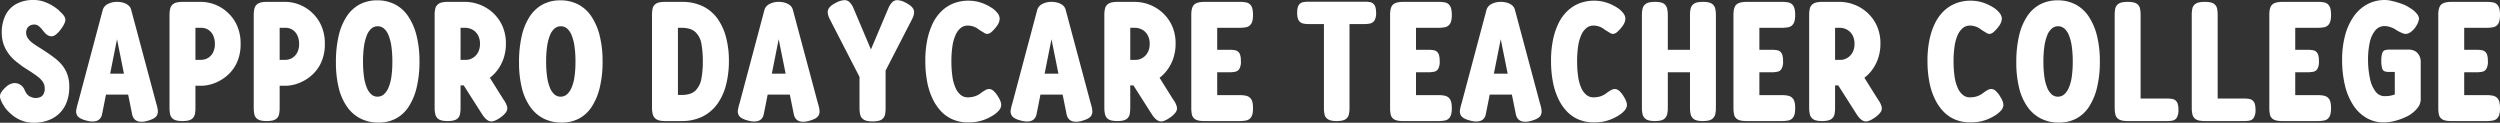 <svg xmlns="http://www.w3.org/2000/svg" width="1759.594" height="86.4"><rect width="100%" height="100%" fill="#333333" stroke="none"/><path data-name="パス 215924" d="M24.034 86.4a23.609 23.609 0 0 1-8.46-1.44 23.917 23.917 0 0 1-6.48-3.6 31.78 31.78 0 0 1-4.38-4.14 14.715 14.715 0 0 1-2.16-3.06 17.362 17.362 0 0 1-2.4-5.04 5.14 5.14 0 0 1 .54-3.84 17.655 17.655 0 0 1 3.54-4.08 9.673 9.673 0 0 1 5.04-2.64 7.27 7.27 0 0 1 4.74.9 8.134 8.134 0 0 1 3.42 4.14q1.56 3.48 3.9 4.44a10.5 10.5 0 0 0 3.3.96 12.874 12.874 0 0 0 2.88-.36 4.962 4.962 0 0 0 2.76-1.86 7.571 7.571 0 0 0 1.2-4.74 7.728 7.728 0 0 0-1.32-4.38 15.711 15.711 0 0 0-3.6-3.72q-2.28-1.74-4.98-3.48t-5.7-3.66q-2.04-1.56-4.2-3.24a29.828 29.828 0 0 1-4.02-3.78 27.58 27.58 0 0 1-3.3-4.62 24.257 24.257 0 0 1-2.28-5.52 24.429 24.429 0 0 1-.84-6.6 27.594 27.594 0 0 1 2.46-12 18.338 18.338 0 0 1 7.5-8.1A24.68 24.68 0 0 1 23.794 0a21.106 21.106 0 0 1 6.6 1.02 30.346 30.346 0 0 1 5.64 2.46 30.836 30.836 0 0 1 4.14 2.76 17.66 17.66 0 0 1 2.22 2.04q3.36 3 3.6 5.22t-2.52 6.18q-2.88 4.2-5.46 5.46t-5.7-1.26a28.307 28.307 0 0 1-2.4-2.76 16.635 16.635 0 0 0-2.58-2.7 4.849 4.849 0 0 0-3.18-1.14 6.572 6.572 0 0 0-2.4.42 5.139 5.139 0 0 0-1.8 1.14 5.139 5.139 0 0 0-1.14 1.8 6.235 6.235 0 0 0-.42 2.28 6.99 6.99 0 0 0 1.2 3.96 13.756 13.756 0 0 0 3.3 3.36q2.1 1.56 4.62 3.12t5.04 3.24q2.88 1.92 5.82 4.14a31.51 31.51 0 0 1 5.28 5.04 22.274 22.274 0 0 1 3.72 6.54 24.4 24.4 0 0 1 1.38 8.52 29.165 29.165 0 0 1-2.28 12.18 21.308 21.308 0 0 1-5.94 7.92 22.885 22.885 0 0 1-7.98 4.2 30.325 30.325 0 0 1-8.52 1.26Zm85.92-13.68a23.86 23.86 0 0 1 1.14 5.22 5.487 5.487 0 0 1-1.02 3.84q-1.2 1.62-4.8 2.82-5.28 1.8-8.46.66t-3.9-5.22L82.354 27.6l-10.44 52.44q-.72 3.96-3.9 5.04t-8.58-.6q-3.72-1.2-4.92-2.94a5.462 5.462 0 0 1-.84-4.08 33.1 33.1 0 0 1 1.2-4.98l17.52-65.76a6.925 6.925 0 0 1 3.6-3.96 13.552 13.552 0 0 1 6.36-1.44 15.35 15.35 0 0 1 4.62.66 9.625 9.625 0 0 1 3.48 1.86 5.9 5.9 0 0 1 1.86 3Zm-45.84-6.12 7.56-14.76h21.24l7.44 14.76Zm64.32 18.6q-4.44 0-6.36-1.32a5.345 5.345 0 0 1-2.34-3.48 23.21 23.21 0 0 1-.42-4.44V10.44a19.6 19.6 0 0 1 .48-4.38 5.566 5.566 0 0 1 2.4-3.42q1.92-1.32 6.36-1.32h12.96a27.354 27.354 0 0 1 9.54 1.8 28.1 28.1 0 0 1 9.06 5.58 27.936 27.936 0 0 1 6.72 9.3 30.957 30.957 0 0 1 2.52 12.96 30.644 30.644 0 0 1-2.52 12.84 26.662 26.662 0 0 1-6.72 9.18 30.151 30.151 0 0 1-9.06 5.52 26.874 26.874 0 0 1-9.66 1.86h-3.84v15.72a22.289 22.289 0 0 1-.42 4.38 5.323 5.323 0 0 1-2.34 3.42q-1.92 1.32-6.36 1.32Zm9.12-43.08h3.96a9.634 9.634 0 0 0 4.56-1.14 9.445 9.445 0 0 0 3.66-3.66 12.531 12.531 0 0 0 1.5-6.48 13.538 13.538 0 0 0-1.2-5.88 9.6 9.6 0 0 0-3.36-3.96 9.3 9.3 0 0 0-5.28-1.44h-3.84Zm50.16 43.08q-4.44 0-6.36-1.32a5.345 5.345 0 0 1-2.34-3.48 23.21 23.21 0 0 1-.42-4.44V10.44a19.6 19.6 0 0 1 .48-4.38 5.566 5.566 0 0 1 2.4-3.42q1.92-1.32 6.36-1.32h12.96a27.354 27.354 0 0 1 9.54 1.8 28.1 28.1 0 0 1 9.06 5.58 27.936 27.936 0 0 1 6.72 9.3 30.957 30.957 0 0 1 2.52 12.96 30.644 30.644 0 0 1-2.52 12.84 26.663 26.663 0 0 1-6.72 9.18 30.151 30.151 0 0 1-9.06 5.52 26.874 26.874 0 0 1-9.66 1.86h-3.84v15.72a22.289 22.289 0 0 1-.42 4.38 5.323 5.323 0 0 1-2.34 3.42q-1.92 1.32-6.36 1.32Zm9.12-43.08h3.96a9.634 9.634 0 0 0 4.56-1.14 9.445 9.445 0 0 0 3.66-3.66 12.531 12.531 0 0 0 1.5-6.48 13.538 13.538 0 0 0-1.2-5.88 9.6 9.6 0 0 0-3.36-3.96 9.3 9.3 0 0 0-5.28-1.44h-3.84Zm69.6 44.16a27.678 27.678 0 0 1-12.66-2.82 25.985 25.985 0 0 1-9.48-8.28 39.139 39.139 0 0 1-5.88-13.32 74.265 74.265 0 0 1-1.98-18.06 80.771 80.771 0 0 1 1.92-18.54 41.912 41.912 0 0 1 5.64-13.68 25.159 25.159 0 0 1 9.12-8.46 25.86 25.86 0 0 1 12.36-2.88 26.837 26.837 0 0 1 12.6 2.88 25.331 25.331 0 0 1 9.3 8.46 43.022 43.022 0 0 1 5.82 13.5 73.452 73.452 0 0 1 2.04 18.24 76.328 76.328 0 0 1-1.98 18.3 43.021 43.021 0 0 1-5.64 13.5 24.486 24.486 0 0 1-9 8.34 25.686 25.686 0 0 1-12.18 2.82Zm-.72-18.24a6.681 6.681 0 0 0 4.44-1.62 12.845 12.845 0 0 0 3.3-4.8 30.543 30.543 0 0 0 2.04-7.74 74.547 74.547 0 0 0 .66-10.56 74.547 74.547 0 0 0-.66-10.56 33.532 33.532 0 0 0-1.98-7.8 12.289 12.289 0 0 0-3.24-4.86 6.681 6.681 0 0 0-4.44-1.62 6.681 6.681 0 0 0-4.44 1.62 12.289 12.289 0 0 0-3.24 4.86 33.532 33.532 0 0 0-1.98 7.8 74.547 74.547 0 0 0-.66 10.56 75.849 75.849 0 0 0 .66 10.62 31.484 31.484 0 0 0 1.98 7.74 12.762 12.762 0 0 0 3.18 4.74 6.455 6.455 0 0 0 4.38 1.62Zm49.32 17.16q-4.44 0-6.3-1.32a5.65 5.65 0 0 1-2.34-3.48 20.406 20.406 0 0 1-.48-4.44V10.32a18.813 18.813 0 0 1 .48-4.32 5.555 5.555 0 0 1 2.4-3.36q1.92-1.32 6.36-1.32h12.24a29.157 29.157 0 0 1 9.84 1.8 28.788 28.788 0 0 1 9.3 5.52 28.283 28.283 0 0 1 6.9 9.24 30.046 30.046 0 0 1 2.64 13.08 31.65 31.65 0 0 1-1.5 9.72 29.509 29.509 0 0 1-4.44 8.64 28.013 28.013 0 0 1-7.26 6.78 29.147 29.147 0 0 1-9.84 4.02h-8.88v15.96a22.289 22.289 0 0 1-.42 4.38 5.323 5.323 0 0 1-2.34 3.42q-1.92 1.32-6.36 1.32Zm36.84-2.28q-4.44 3.12-7.14 2.4t-5.34-4.8l-18.12-28.44 18.84-4.8 14.28 22.8a14.877 14.877 0 0 1 2.52 4.98 4.821 4.821 0 0 1-.72 3.9 16.44 16.44 0 0 1-4.32 3.96Zm-27.72-40.8h4.2a8.335 8.335 0 0 0 3-.66 10.036 10.036 0 0 0 3.12-1.98 10.331 10.331 0 0 0 2.4-3.48 12.641 12.641 0 0 0 .96-5.16 12.313 12.313 0 0 0-1.38-6 9.856 9.856 0 0 0-3.78-3.9 10.875 10.875 0 0 0-5.52-1.38h-3Zm71.16 44.16a27.678 27.678 0 0 1-12.66-2.82 25.985 25.985 0 0 1-9.48-8.28 39.138 39.138 0 0 1-5.88-13.32 74.264 74.264 0 0 1-1.98-18.06 80.771 80.771 0 0 1 1.92-18.54 41.912 41.912 0 0 1 5.64-13.68 25.159 25.159 0 0 1 9.12-8.46 25.86 25.86 0 0 1 12.36-2.88 26.837 26.837 0 0 1 12.6 2.88 25.331 25.331 0 0 1 9.3 8.46 43.022 43.022 0 0 1 5.82 13.5 73.452 73.452 0 0 1 2.04 18.24 76.328 76.328 0 0 1-1.98 18.3 43.021 43.021 0 0 1-5.64 13.5 24.486 24.486 0 0 1-9 8.34 25.686 25.686 0 0 1-12.18 2.82Zm-.72-18.24a6.681 6.681 0 0 0 4.44-1.62 12.845 12.845 0 0 0 3.3-4.8 30.543 30.543 0 0 0 2.04-7.74 74.547 74.547 0 0 0 .66-10.56 74.547 74.547 0 0 0-.66-10.56 33.532 33.532 0 0 0-1.98-7.8 12.289 12.289 0 0 0-3.24-4.86 6.681 6.681 0 0 0-4.44-1.62 6.681 6.681 0 0 0-4.44 1.62 12.289 12.289 0 0 0-3.24 4.86 33.532 33.532 0 0 0-1.98 7.8 74.547 74.547 0 0 0-.66 10.56 75.849 75.849 0 0 0 .66 10.62 31.484 31.484 0 0 0 1.98 7.74 12.762 12.762 0 0 0 3.18 4.74 6.455 6.455 0 0 0 4.38 1.62Zm73.32 17.16q-4.08 0-6-1.32a5.826 5.826 0 0 1-2.46-3.42 18.018 18.018 0 0 1-.54-4.5V10.32a21.391 21.391 0 0 1 .42-4.32 5.3 5.3 0 0 1 2.34-3.36q1.92-1.32 6.36-1.32h11.76a33.318 33.318 0 0 1 14.94 3.12 27.4 27.4 0 0 1 10.32 8.76 39.937 39.937 0 0 1 6 13.2 64.756 64.756 0 0 1 1.98 16.44 67.4 67.4 0 0 1-1.98 16.74 39.778 39.778 0 0 1-6.06 13.44 28.739 28.739 0 0 1-10.38 8.94 32.847 32.847 0 0 1-15.18 3.24Zm9.24-18.36h2.64q6.48 0 9.66-3.06a15.216 15.216 0 0 0 4.2-8.34 64.385 64.385 0 0 0 1.02-12.12 70.381 70.381 0 0 0-.96-12.24 14.81 14.81 0 0 0-4.2-8.46q-3.24-3.06-9.84-3.06h-2.52Zm98.52 5.88a23.859 23.859 0 0 1 1.14 5.22 5.487 5.487 0 0 1-1.02 3.84q-1.2 1.62-4.8 2.82-5.28 1.8-8.46.66t-3.9-5.22l-10.56-52.44-10.44 52.44q-.72 3.96-3.9 5.04t-8.58-.6q-3.72-1.2-4.92-2.94a5.463 5.463 0 0 1-.84-4.08 33.106 33.106 0 0 1 1.2-4.98l17.52-65.76a6.925 6.925 0 0 1 3.6-3.96 13.552 13.552 0 0 1 6.36-1.44 15.35 15.35 0 0 1 4.62.66 9.625 9.625 0 0 1 3.48 1.86 5.9 5.9 0 0 1 1.86 3Zm-45.84-6.12 7.56-14.76h21.24l7.44 14.76Zm107.64-64.68q4.56 2.28 5.58 4.92t-1.26 6.96l-18.48 35.88v26.64a22.287 22.287 0 0 1-.42 4.38 5.322 5.322 0 0 1-2.34 3.42q-1.92 1.32-6.36 1.32t-6.36-1.32a5.582 5.582 0 0 1-2.4-3.48 20.973 20.973 0 0 1-.48-4.56V54.12l-20.76-40.32q-2.28-4.32-1.32-6.96t5.52-4.92a15.042 15.042 0 0 1 5.64-1.8 5.035 5.035 0 0 1 3.84 1.32 13.3 13.3 0 0 1 2.88 4.44l12.24 28.92 12.24-28.92a13.3 13.3 0 0 1 2.88-4.44 5.035 5.035 0 0 1 3.84-1.32 14.164 14.164 0 0 1 5.52 1.8Zm43.92 84.24a27.4 27.4 0 0 1-10.38-1.92 24.463 24.463 0 0 1-8.34-5.58 33.732 33.732 0 0 1-6.18-8.94 48.506 48.506 0 0 1-3.9-12.06 79.047 79.047 0 0 1-1.32-15.06 71.045 71.045 0 0 1 1.38-14.52 48.984 48.984 0 0 1 3.9-11.7 30.325 30.325 0 0 1 6.24-8.64 25.878 25.878 0 0 1 8.46-5.4 28.517 28.517 0 0 1 10.5-1.86 27.773 27.773 0 0 1 5.46.54 29.213 29.213 0 0 1 5.34 1.62 33.428 33.428 0 0 1 5.28 2.76 16.15 16.15 0 0 1 4.26 3.84 6.483 6.483 0 0 1 1.5 3.72 7.676 7.676 0 0 1-.54 2.82 12.249 12.249 0 0 1-1.74 2.94 22.832 22.832 0 0 1-3.54 3.84 4.865 4.865 0 0 1-2.94 1.32 4.584 4.584 0 0 1-2.16-.78q-1.32-.78-3.6-2.22a12.121 12.121 0 0 0-2.64-1.68 13.731 13.731 0 0 0-2.64-.9 12.419 12.419 0 0 0-2.76-.3 7.631 7.631 0 0 0-4.8 1.68 12.993 12.993 0 0 0-3.66 4.92 29.672 29.672 0 0 0-2.22 7.92 70.825 70.825 0 0 0-.72 10.68 72.043 72.043 0 0 0 .72 10.74 29.719 29.719 0 0 0 2.22 7.98 12.993 12.993 0 0 0 3.66 4.92 7.631 7.631 0 0 0 4.8 1.68 17.794 17.794 0 0 0 3.36-.3 14.272 14.272 0 0 0 3.06-.96 14.923 14.923 0 0 0 3.06-1.86 28.763 28.763 0 0 1 3.12-2.04 5.471 5.471 0 0 1 2.64-.72 4.853 4.853 0 0 1 3.06 1.38 16.563 16.563 0 0 1 3.3 4.26 15.3 15.3 0 0 1 1.62 3.24 6.545 6.545 0 0 1 .42 2.76 6.24 6.24 0 0 1-1.62 3.48 18.29 18.29 0 0 1-4.38 3.6 33.639 33.639 0 0 1-5.22 2.64 29.488 29.488 0 0 1-5.64 1.62 35.6 35.6 0 0 1-6.42.54Zm86.28-13.44a23.859 23.859 0 0 1 1.14 5.22 5.487 5.487 0 0 1-1.02 3.84q-1.2 1.62-4.8 2.82-5.28 1.8-8.46.66t-3.9-5.22l-10.56-52.44-10.44 52.44q-.72 3.96-3.9 5.04t-8.58-.6q-3.72-1.2-4.92-2.94a5.463 5.463 0 0 1-.84-4.08 33.106 33.106 0 0 1 1.2-4.98l17.52-65.76a6.925 6.925 0 0 1 3.6-3.96 13.552 13.552 0 0 1 6.36-1.44 15.35 15.35 0 0 1 4.62.66 9.625 9.625 0 0 1 3.48 1.86 5.9 5.9 0 0 1 1.86 3Zm-45.84-6.12 7.56-14.76h21.24l7.44 14.76Zm64.56 18.6q-4.44 0-6.3-1.32a5.65 5.65 0 0 1-2.34-3.48 20.406 20.406 0 0 1-.48-4.44V10.32a18.813 18.813 0 0 1 .48-4.32 5.555 5.555 0 0 1 2.4-3.36q1.92-1.32 6.36-1.32h12.24a29.157 29.157 0 0 1 9.84 1.8 28.789 28.789 0 0 1 9.3 5.52 28.282 28.282 0 0 1 6.9 9.24 30.046 30.046 0 0 1 2.64 13.08 31.65 31.65 0 0 1-1.5 9.72 29.508 29.508 0 0 1-4.44 8.64 28.013 28.013 0 0 1-7.26 6.78 29.148 29.148 0 0 1-9.84 4.02h-8.88v15.96a22.292 22.292 0 0 1-.42 4.38 5.322 5.322 0 0 1-2.34 3.42q-1.92 1.32-6.36 1.32Zm36.84-2.28q-4.44 3.12-7.14 2.4t-5.34-4.8l-18.12-28.44 18.84-4.8 14.28 22.8a14.878 14.878 0 0 1 2.52 4.98 4.822 4.822 0 0 1-.72 3.9 16.44 16.44 0 0 1-4.32 3.96Zm-27.72-40.8h4.2a8.335 8.335 0 0 0 3-.66 10.036 10.036 0 0 0 3.12-1.98 10.331 10.331 0 0 0 2.4-3.48 12.641 12.641 0 0 0 .96-5.16 12.313 12.313 0 0 0-1.38-6 9.856 9.856 0 0 0-3.78-3.9 10.875 10.875 0 0 0-5.52-1.38h-3Zm51.96 43.08q-4.32 0-6.24-1.26a5.135 5.135 0 0 1-2.34-3.42 23.208 23.208 0 0 1-.42-4.44V10.44q0-5.28 2.04-7.2t7.32-1.92h24.96a22.029 22.029 0 0 1 4.44.42 5.3 5.3 0 0 1 3.36 2.34q1.32 1.92 1.32 6.48 0 4.32-1.32 6.24a5.323 5.323 0 0 1-3.42 2.34 22.933 22.933 0 0 1-4.5.42h-15.96v15.48h8.52a21.628 21.628 0 0 1 4.2.36 4.355 4.355 0 0 1 2.88 2.04q1.08 1.68 1.08 5.64a10.31 10.31 0 0 1-1.08 5.4 4.4 4.4 0 0 1-3 2.04 23.559 23.559 0 0 1-4.32.36h-8.28v16.08h16.08a19.37 19.37 0 0 1 4.44.48 5.62 5.62 0 0 1 3.36 2.34q1.32 1.86 1.32 6.42 0 4.32-1.32 6.24a5.323 5.323 0 0 1-3.42 2.34 22.933 22.933 0 0 1-4.5.42Zm113.4-84a18.031 18.031 0 0 1 3.66.36 4.546 4.546 0 0 1 2.88 2.04q1.14 1.68 1.14 5.52a9.58 9.58 0 0 1-1.14 5.28 4.805 4.805 0 0 1-2.94 2.1 16.319 16.319 0 0 1-3.72.42h-10.92v59.4a18.813 18.813 0 0 1-.48 4.32 5.385 5.385 0 0 1-2.34 3.3q-1.86 1.26-6.3 1.26-4.2 0-6.12-1.32a5.3 5.3 0 0 1-2.34-3.36 21.393 21.393 0 0 1-.42-4.32V16.92h-11.16a15.551 15.551 0 0 1-3.66-.42 4.8 4.8 0 0 1-2.88-2.1q-1.14-1.68-1.14-5.4t1.14-5.4a4.562 4.562 0 0 1 2.94-2.04 18.926 18.926 0 0 1 3.72-.36Zm26.52 84q-4.32 0-6.24-1.26a5.135 5.135 0 0 1-2.34-3.42 23.208 23.208 0 0 1-.42-4.44V10.44q0-5.28 2.04-7.2t7.32-1.92h24.96a22.029 22.029 0 0 1 4.44.42 5.3 5.3 0 0 1 3.36 2.34q1.32 1.92 1.32 6.48 0 4.32-1.32 6.24a5.323 5.323 0 0 1-3.42 2.34 22.933 22.933 0 0 1-4.5.42h-15.96v15.48h8.52a21.628 21.628 0 0 1 4.2.36 4.355 4.355 0 0 1 2.88 2.04q1.08 1.68 1.08 5.64a10.31 10.31 0 0 1-1.08 5.4 4.4 4.4 0 0 1-3 2.04 23.558 23.558 0 0 1-4.32.36h-8.28v16.08h16.08a19.37 19.37 0 0 1 4.44.48 5.62 5.62 0 0 1 3.36 2.34q1.32 1.86 1.32 6.42 0 4.32-1.32 6.24a5.323 5.323 0 0 1-3.42 2.34 22.933 22.933 0 0 1-4.5.42Zm96.48-12.48a23.859 23.859 0 0 1 1.14 5.22 5.488 5.488 0 0 1-1.02 3.84q-1.2 1.62-4.8 2.82-5.28 1.8-8.46.66t-3.9-5.22l-10.56-52.44-10.44 52.44q-.72 3.96-3.9 5.04t-8.58-.6q-3.72-1.2-4.92-2.94a5.463 5.463 0 0 1-.84-4.08 33.1 33.1 0 0 1 1.2-4.98l17.52-65.76a6.925 6.925 0 0 1 3.6-3.96 13.552 13.552 0 0 1 6.36-1.44 15.349 15.349 0 0 1 4.62.66 9.625 9.625 0 0 1 3.48 1.86 5.9 5.9 0 0 1 1.86 3Zm-45.84-6.12 7.56-14.76h21.24l7.44 14.76Zm83.76 19.56a27.4 27.4 0 0 1-10.38-1.92 24.464 24.464 0 0 1-8.34-5.58 33.73 33.73 0 0 1-6.18-8.94 48.5 48.5 0 0 1-3.9-12.06 79.047 79.047 0 0 1-1.32-15.06 71.041 71.041 0 0 1 1.38-14.52 48.984 48.984 0 0 1 3.9-11.7 30.327 30.327 0 0 1 6.24-8.64 25.879 25.879 0 0 1 8.46-5.4 28.518 28.518 0 0 1 10.5-1.86 27.772 27.772 0 0 1 5.46.54 29.214 29.214 0 0 1 5.34 1.62 33.426 33.426 0 0 1 5.28 2.76 16.15 16.15 0 0 1 4.26 3.84 6.483 6.483 0 0 1 1.5 3.72 7.678 7.678 0 0 1-.54 2.82 12.247 12.247 0 0 1-1.74 2.94 22.827 22.827 0 0 1-3.54 3.84 4.865 4.865 0 0 1-2.94 1.32 4.584 4.584 0 0 1-2.16-.78q-1.32-.78-3.6-2.22a12.121 12.121 0 0 0-2.64-1.68 13.73 13.73 0 0 0-2.64-.9 12.418 12.418 0 0 0-2.76-.3 7.631 7.631 0 0 0-4.8 1.68 12.992 12.992 0 0 0-3.66 4.92 29.672 29.672 0 0 0-2.22 7.92 70.833 70.833 0 0 0-.72 10.68 72.052 72.052 0 0 0 .72 10.74 29.719 29.719 0 0 0 2.22 7.98 12.992 12.992 0 0 0 3.66 4.92 7.631 7.631 0 0 0 4.8 1.68 17.8 17.8 0 0 0 3.36-.3 14.273 14.273 0 0 0 3.06-.96 14.924 14.924 0 0 0 3.06-1.86 28.757 28.757 0 0 1 3.12-2.04 5.47 5.47 0 0 1 2.64-.72 4.853 4.853 0 0 1 3.06 1.38 16.564 16.564 0 0 1 3.3 4.26 15.3 15.3 0 0 1 1.62 3.24 6.546 6.546 0 0 1 .42 2.76 6.24 6.24 0 0 1-1.62 3.48 18.29 18.29 0 0 1-4.38 3.6 33.644 33.644 0 0 1-5.22 2.64 29.486 29.486 0 0 1-5.64 1.62 35.6 35.6 0 0 1-6.42.54Zm76.68-.96q-4.32 0-6.18-1.32a5.65 5.65 0 0 1-2.34-3.48 20.41 20.41 0 0 1-.48-4.44V10.44a19.6 19.6 0 0 1 .48-4.38 5.633 5.633 0 0 1 2.34-3.42q1.86-1.32 6.3-1.32t6.3 1.32a5.632 5.632 0 0 1 2.34 3.42 20.166 20.166 0 0 1 .48 4.5v65.52a19.6 19.6 0 0 1-.48 4.38 5.566 5.566 0 0 1-2.4 3.42q-1.92 1.32-6.36 1.32Zm-33.72 0q-4.32 0-6.24-1.32a5.582 5.582 0 0 1-2.4-3.48 20.41 20.41 0 0 1-.48-4.44V10.44a19.6 19.6 0 0 1 .48-4.38 5.566 5.566 0 0 1 2.4-3.42q1.92-1.32 6.36-1.32t6.24 1.32a5.708 5.708 0 0 1 2.28 3.42 20.166 20.166 0 0 1 .48 4.5v65.52a19.6 19.6 0 0 1-.48 4.38 5.632 5.632 0 0 1-2.34 3.42q-1.86 1.32-6.3 1.32Zm6.24-34.32V35.04h20.4v15.84Zm58.08 34.32q-4.32 0-6.24-1.26a5.134 5.134 0 0 1-2.34-3.42 23.208 23.208 0 0 1-.42-4.44V10.44q0-5.28 2.04-7.2t7.32-1.92h24.96a22.029 22.029 0 0 1 4.44.42 5.3 5.3 0 0 1 3.36 2.34q1.32 1.92 1.32 6.48 0 4.32-1.32 6.24a5.322 5.322 0 0 1-3.42 2.34 22.934 22.934 0 0 1-4.5.42h-15.96v15.48h8.52a21.627 21.627 0 0 1 4.2.36 4.355 4.355 0 0 1 2.88 2.04q1.08 1.68 1.08 5.64a10.309 10.309 0 0 1-1.08 5.4 4.4 4.4 0 0 1-3 2.04 23.558 23.558 0 0 1-4.32.36h-8.28v16.08h16.08a19.37 19.37 0 0 1 4.44.48 5.62 5.62 0 0 1 3.36 2.34q1.32 1.86 1.32 6.42 0 4.32-1.32 6.24a5.322 5.322 0 0 1-3.42 2.34 22.934 22.934 0 0 1-4.5.42Zm53.4 0q-4.44 0-6.3-1.32a5.649 5.649 0 0 1-2.34-3.48 20.41 20.41 0 0 1-.48-4.44V10.32a18.816 18.816 0 0 1 .48-4.32 5.555 5.555 0 0 1 2.4-3.36q1.92-1.32 6.36-1.32h12.24a29.157 29.157 0 0 1 9.84 1.8 28.789 28.789 0 0 1 9.3 5.52 28.283 28.283 0 0 1 6.9 9.24 30.046 30.046 0 0 1 2.64 13.08 31.65 31.65 0 0 1-1.5 9.72 29.507 29.507 0 0 1-4.44 8.64 28.012 28.012 0 0 1-7.26 6.78 29.147 29.147 0 0 1-9.84 4.02h-8.88v15.96a22.3 22.3 0 0 1-.42 4.38 5.323 5.323 0 0 1-2.34 3.42q-1.92 1.32-6.36 1.32Zm36.84-2.28q-4.44 3.12-7.14 2.4t-5.34-4.8l-18.12-28.44 18.84-4.8 14.28 22.8a14.878 14.878 0 0 1 2.52 4.98 4.822 4.822 0 0 1-.72 3.9 16.442 16.442 0 0 1-4.32 3.96Zm-27.72-40.8h4.2a8.335 8.335 0 0 0 3-.66 10.037 10.037 0 0 0 3.12-1.98 10.331 10.331 0 0 0 2.4-3.48 12.64 12.64 0 0 0 .96-5.16 12.312 12.312 0 0 0-1.38-6 9.857 9.857 0 0 0-3.78-3.9 10.875 10.875 0 0 0-5.52-1.38h-3Zm95.16 44.04a27.4 27.4 0 0 1-10.38-1.92 24.464 24.464 0 0 1-8.34-5.58 33.73 33.73 0 0 1-6.18-8.94 48.5 48.5 0 0 1-3.9-12.06 79.047 79.047 0 0 1-1.32-15.06 71.041 71.041 0 0 1 1.38-14.52 48.984 48.984 0 0 1 3.9-11.7 30.327 30.327 0 0 1 6.24-8.64 25.879 25.879 0 0 1 8.46-5.4 28.518 28.518 0 0 1 10.5-1.86 27.772 27.772 0 0 1 5.46.54 29.214 29.214 0 0 1 5.34 1.62 33.426 33.426 0 0 1 5.28 2.76 16.15 16.15 0 0 1 4.26 3.84 6.483 6.483 0 0 1 1.5 3.72 7.678 7.678 0 0 1-.54 2.82 12.247 12.247 0 0 1-1.74 2.94 22.837 22.837 0 0 1-3.54 3.84 4.865 4.865 0 0 1-2.94 1.32 4.584 4.584 0 0 1-2.16-.78q-1.32-.78-3.6-2.22a12.121 12.121 0 0 0-2.64-1.68 13.73 13.73 0 0 0-2.64-.9 12.418 12.418 0 0 0-2.76-.3 7.631 7.631 0 0 0-4.8 1.68 12.992 12.992 0 0 0-3.66 4.92 29.672 29.672 0 0 0-2.22 7.92 70.833 70.833 0 0 0-.72 10.68 72.052 72.052 0 0 0 .72 10.74 29.719 29.719 0 0 0 2.22 7.98 12.992 12.992 0 0 0 3.66 4.92 7.631 7.631 0 0 0 4.8 1.68 17.793 17.793 0 0 0 3.36-.3 14.272 14.272 0 0 0 3.06-.96 14.924 14.924 0 0 0 3.06-1.86 28.757 28.757 0 0 1 3.12-2.04 5.47 5.47 0 0 1 2.64-.72 4.853 4.853 0 0 1 3.06 1.38 16.564 16.564 0 0 1 3.3 4.26 15.3 15.3 0 0 1 1.62 3.24 6.546 6.546 0 0 1 .42 2.76 6.24 6.24 0 0 1-1.62 3.48 18.29 18.29 0 0 1-4.38 3.6 33.644 33.644 0 0 1-5.22 2.64 29.486 29.486 0 0 1-5.64 1.62 35.6 35.6 0 0 1-6.42.54Zm62.4.12a27.677 27.677 0 0 1-12.66-2.82 25.984 25.984 0 0 1-9.48-8.28 39.138 39.138 0 0 1-5.88-13.32 74.268 74.268 0 0 1-1.98-18.06 80.776 80.776 0 0 1 1.92-18.54 41.913 41.913 0 0 1 5.64-13.68 25.159 25.159 0 0 1 9.12-8.46 25.86 25.86 0 0 1 12.36-2.88 26.837 26.837 0 0 1 12.6 2.88 25.331 25.331 0 0 1 9.3 8.46 43.02 43.02 0 0 1 5.82 13.5 73.454 73.454 0 0 1 2.04 18.24 76.332 76.332 0 0 1-1.98 18.3 43.018 43.018 0 0 1-5.64 13.5 24.487 24.487 0 0 1-9 8.34 25.686 25.686 0 0 1-12.18 2.82Zm-.72-18.24a6.681 6.681 0 0 0 4.44-1.62 12.847 12.847 0 0 0 3.3-4.8 30.544 30.544 0 0 0 2.04-7.74 74.537 74.537 0 0 0 .66-10.56 74.538 74.538 0 0 0-.66-10.56 33.535 33.535 0 0 0-1.98-7.8 12.29 12.29 0 0 0-3.24-4.86 6.681 6.681 0 0 0-4.44-1.62 6.681 6.681 0 0 0-4.44 1.62 12.289 12.289 0 0 0-3.24 4.86 33.529 33.529 0 0 0-1.98 7.8 74.538 74.538 0 0 0-.66 10.56 75.839 75.839 0 0 0 .66 10.62 31.481 31.481 0 0 0 1.98 7.74 12.762 12.762 0 0 0 3.18 4.74 6.455 6.455 0 0 0 4.38 1.62Zm49.08 17.16q-4.32 0-6.24-1.26a5.358 5.358 0 0 1-2.4-3.42 20.41 20.41 0 0 1-.48-4.44V10.44a22.027 22.027 0 0 1 .42-4.44 5.3 5.3 0 0 1 2.34-3.36q1.92-1.32 6.36-1.32 4.56 0 6.42 1.32a5.362 5.362 0 0 1 2.28 3.36 22.027 22.027 0 0 1 .42 4.44v58.92h18.84a18.663 18.663 0 0 1 3.78.36 4.546 4.546 0 0 1 2.88 2.04q1.14 1.68 1.14 5.52a10.19 10.19 0 0 1-1.14 5.46 4.5 4.5 0 0 1-2.88 2.1 18.663 18.663 0 0 1-3.78.36Zm54.24 0q-4.32 0-6.24-1.26a5.358 5.358 0 0 1-2.4-3.42 20.41 20.41 0 0 1-.48-4.44V10.44a22.027 22.027 0 0 1 .42-4.44 5.3 5.3 0 0 1 2.34-3.36q1.92-1.32 6.36-1.32 4.56 0 6.42 1.32a5.362 5.362 0 0 1 2.28 3.36 22.027 22.027 0 0 1 .42 4.44v58.92h18.84a18.663 18.663 0 0 1 3.78.36 4.546 4.546 0 0 1 2.88 2.04q1.14 1.68 1.14 5.52a10.19 10.19 0 0 1-1.14 5.46 4.5 4.5 0 0 1-2.88 2.1 18.663 18.663 0 0 1-3.78.36Zm54.48 0q-4.32 0-6.24-1.26a5.134 5.134 0 0 1-2.34-3.42 23.208 23.208 0 0 1-.42-4.44V10.44q0-5.28 2.04-7.2t7.32-1.92h24.96a22.029 22.029 0 0 1 4.44.42 5.3 5.3 0 0 1 3.36 2.34q1.32 1.92 1.32 6.48 0 4.32-1.32 6.24a5.323 5.323 0 0 1-3.42 2.34 22.933 22.933 0 0 1-4.5.42h-15.96v15.48h8.52a21.627 21.627 0 0 1 4.2.36 4.355 4.355 0 0 1 2.88 2.04q1.08 1.68 1.08 5.64a10.309 10.309 0 0 1-1.08 5.4 4.4 4.4 0 0 1-3 2.04 23.558 23.558 0 0 1-4.32.36h-8.28v16.08h16.08a19.37 19.37 0 0 1 4.44.48 5.62 5.62 0 0 1 3.36 2.34q1.32 1.86 1.32 6.42 0 4.32-1.32 6.24a5.323 5.323 0 0 1-3.42 2.34 22.932 22.932 0 0 1-4.5.42Zm71.64.96a23.986 23.986 0 0 1-12.3-3.18 28.055 28.055 0 0 1-9.3-9 44.085 44.085 0 0 1-5.82-13.92 76.139 76.139 0 0 1-1.98-18.06 65.225 65.225 0 0 1 2.1-17.1 41.636 41.636 0 0 1 6.06-13.32 27.787 27.787 0 0 1 9.54-8.58 26.309 26.309 0 0 1 12.66-3 23.306 23.306 0 0 1 4.92.72 61.765 61.765 0 0 1 6.54 1.92 23.6 23.6 0 0 1 5.94 3 16.761 16.761 0 0 1 4.56 3.72 6.884 6.884 0 0 1 1.8 3.48 8.107 8.107 0 0 1-.6 2.7 14.706 14.706 0 0 1-1.56 3.06 14.313 14.313 0 0 1-3.54 3.84 6.5 6.5 0 0 1-3.78 1.44 7.264 7.264 0 0 1-2.46-.66 31.738 31.738 0 0 1-3.54-1.74 14.926 14.926 0 0 0-2.94-1.74 18.377 18.377 0 0 0-2.94-1.02 12.324 12.324 0 0 0-3-.36 8.183 8.183 0 0 0-6.36 3 19.062 19.062 0 0 0-3.9 8.34 55.71 55.71 0 0 0-1.26 12.66 63.734 63.734 0 0 0 1.44 13.26 21.791 21.791 0 0 0 3.9 8.88 7.841 7.841 0 0 0 6.3 3.18 24.863 24.863 0 0 0 2.58-.12 19.762 19.762 0 0 0 2.22-.36 19.461 19.461 0 0 0 2.4-.72V50.64h-3.96a9.633 9.633 0 0 1-3.12-.42 3.108 3.108 0 0 1-1.8-2.04 17.412 17.412 0 0 1-.6-5.46 15.993 15.993 0 0 1 .66-5.4 3.056 3.056 0 0 1 1.98-2.04 11.947 11.947 0 0 1 3.12-.36h13.92a8.741 8.741 0 0 1 4.26 1.2 7.7 7.7 0 0 1 2.76 3 9.591 9.591 0 0 1 1.02 4.56v26.64a9.923 9.923 0 0 1-2.64 6.12 21.136 21.136 0 0 1-6.84 5.4 46.594 46.594 0 0 1-5.28 2.22 38.485 38.485 0 0 1-5.76 1.56 29.384 29.384 0 0 1-5.4.54Zm47.28-.96q-4.32 0-6.24-1.26a5.134 5.134 0 0 1-2.34-3.42 23.208 23.208 0 0 1-.42-4.44V10.44q0-5.28 2.04-7.2t7.32-1.92h24.96a22.029 22.029 0 0 1 4.44.42 5.3 5.3 0 0 1 3.36 2.34q1.32 1.92 1.32 6.48 0 4.32-1.32 6.24a5.322 5.322 0 0 1-3.42 2.34 22.934 22.934 0 0 1-4.5.42h-15.96v15.48h8.52a21.627 21.627 0 0 1 4.2.36 4.355 4.355 0 0 1 2.88 2.04q1.08 1.68 1.08 5.64a10.309 10.309 0 0 1-1.08 5.4 4.4 4.4 0 0 1-3 2.04 23.558 23.558 0 0 1-4.32.36h-8.28v16.08h16.08a19.37 19.37 0 0 1 4.44.48 5.62 5.62 0 0 1 3.36 2.34q1.32 1.86 1.32 6.42 0 4.32-1.32 6.24a5.322 5.322 0 0 1-3.42 2.34 22.934 22.934 0 0 1-4.5.42Z" fill="#fff"/></svg>